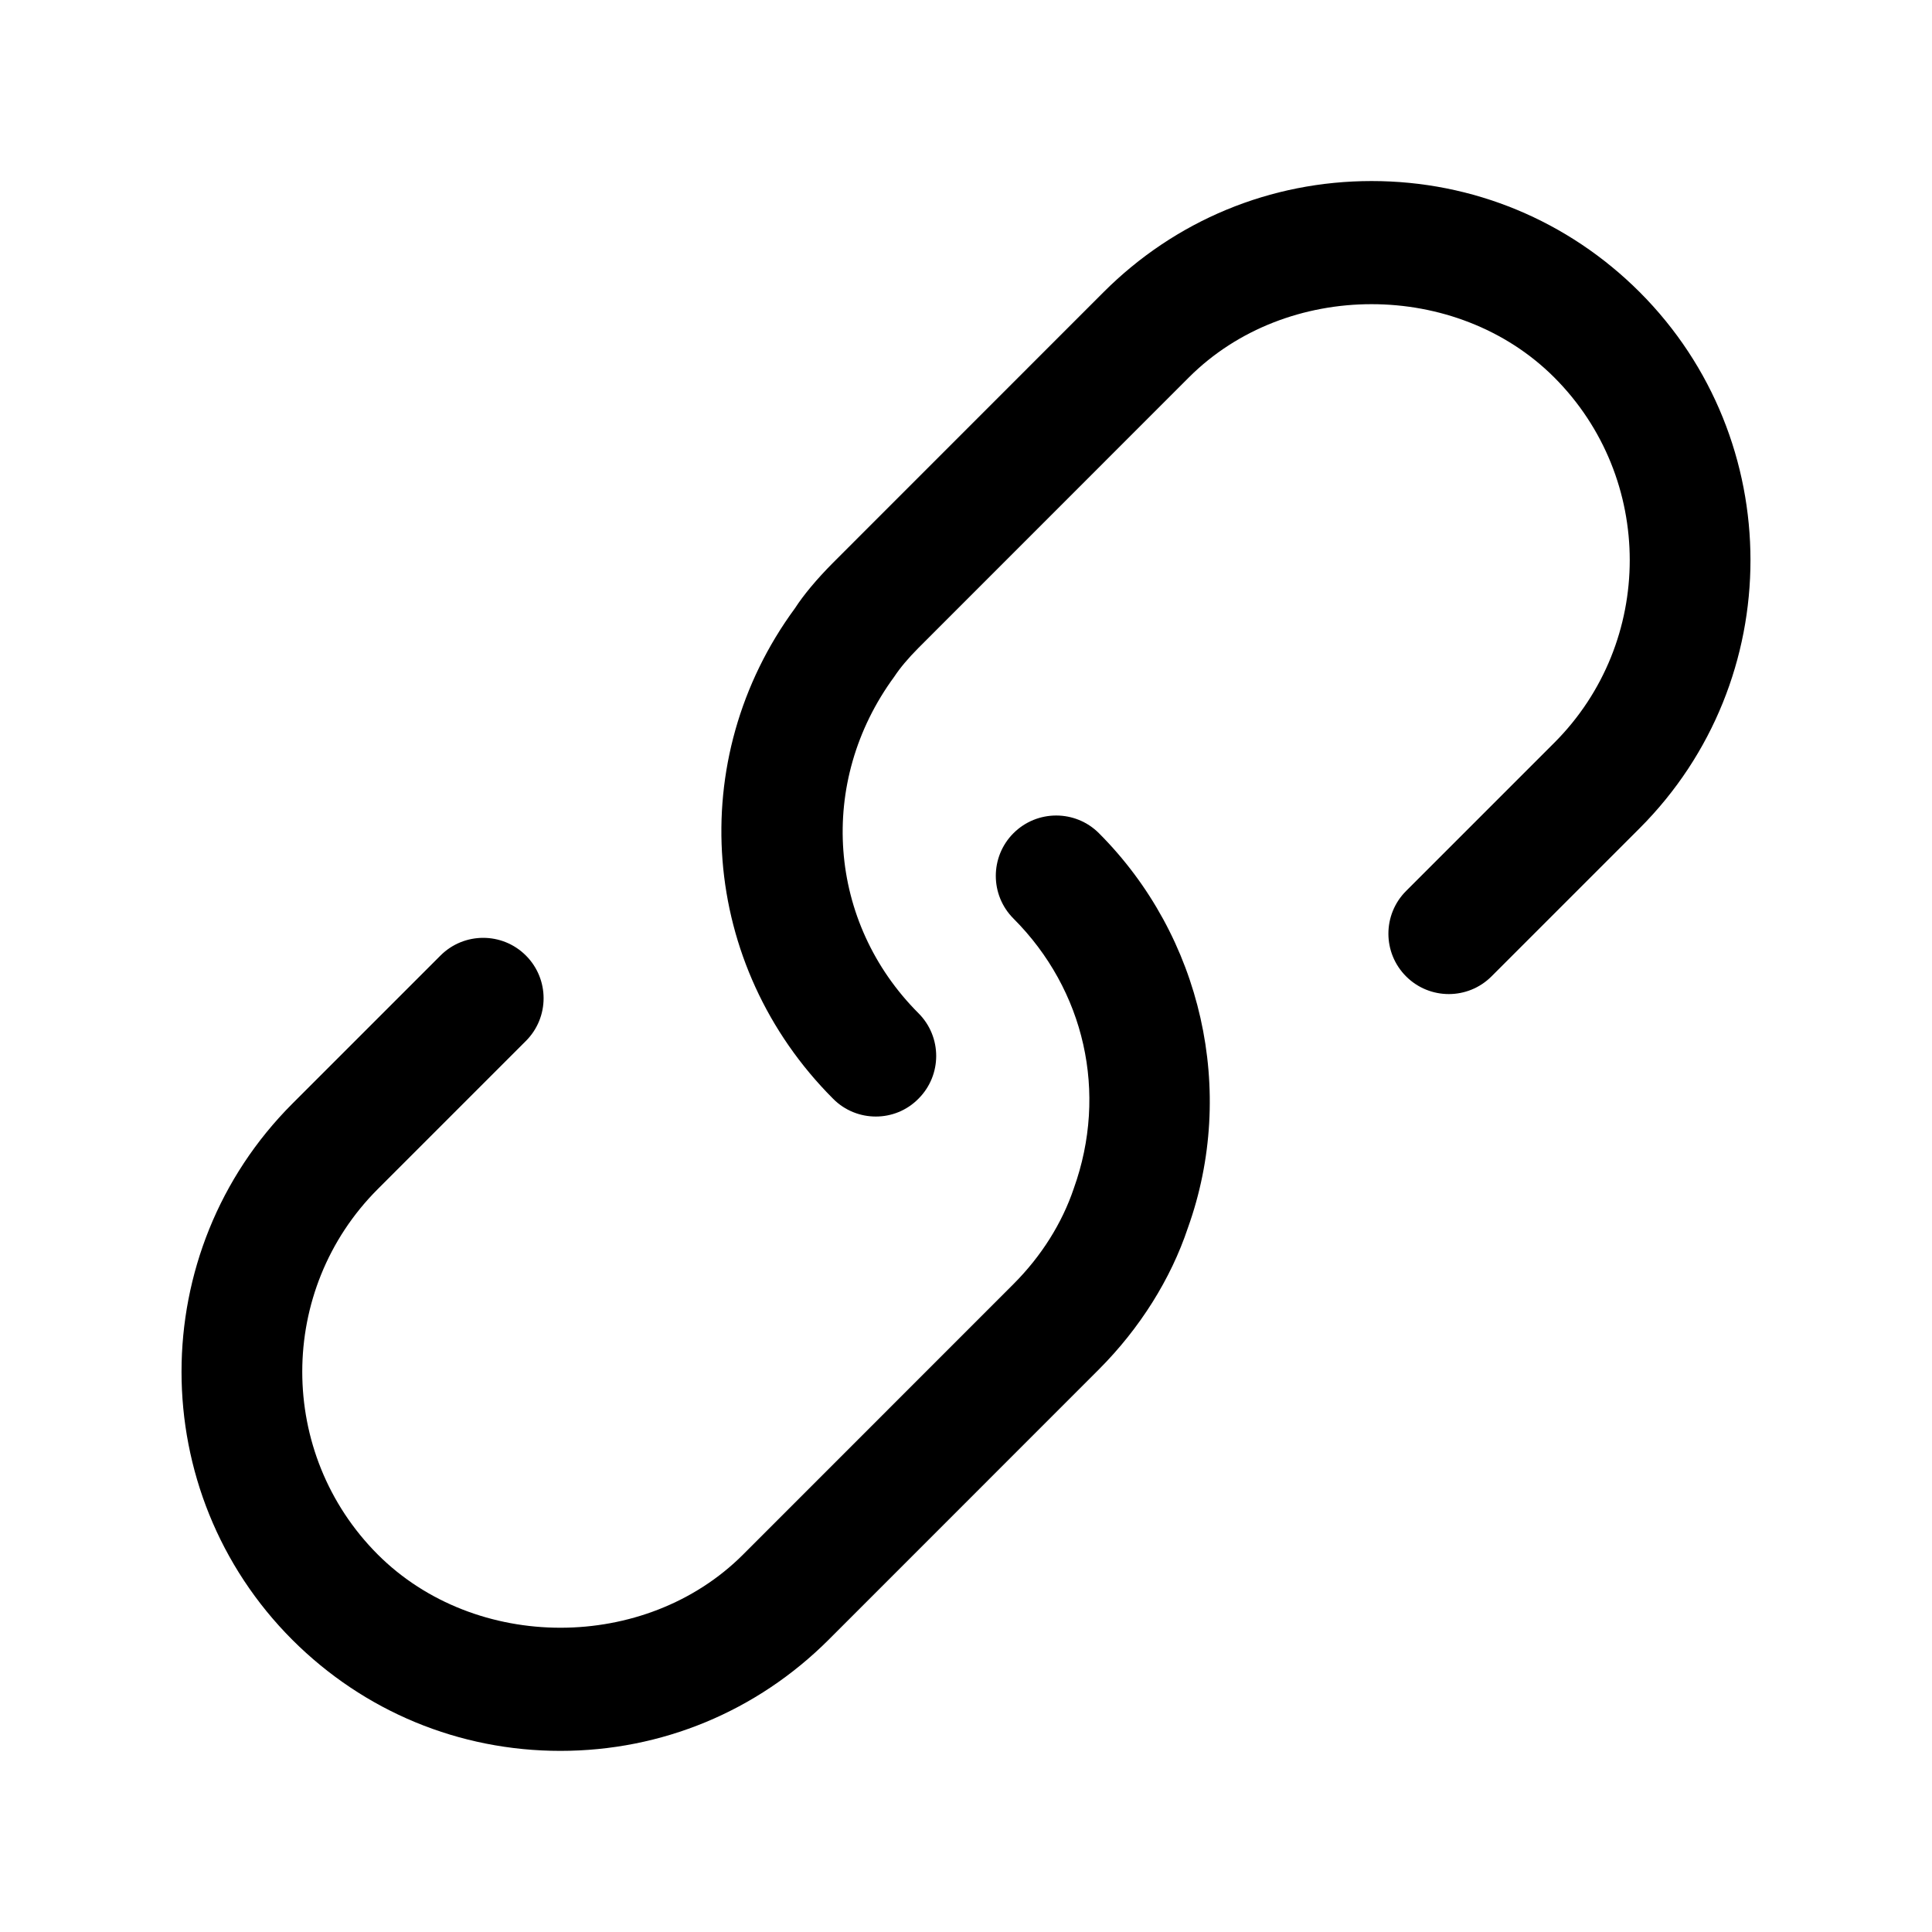 <svg width="24" height="24" viewBox="0 0 24 24" fill="none" xmlns="http://www.w3.org/2000/svg">
<path d="M10.88 13.87C10.688 13.87 10.496 13.797 10.35 13.65C8.696 11.995 8.496 9.432 9.876 7.555C9.98 7.394 10.143 7.197 10.349 6.99L13.709 3.629C14.599 2.739 15.781 2.249 17.039 2.249C18.296 2.249 19.478 2.739 20.368 3.628C22.204 5.465 22.204 8.452 20.368 10.289L18.528 12.129C18.235 12.422 17.76 12.422 17.467 12.129C17.174 11.836 17.174 11.361 17.467 11.068L19.307 9.228C20.558 7.977 20.558 5.94 19.307 4.688C18.093 3.475 15.981 3.476 14.769 4.688L11.41 8.048C11.279 8.18 11.181 8.297 11.109 8.406C10.147 9.717 10.284 11.461 11.41 12.587C11.703 12.88 11.703 13.355 11.41 13.648C11.264 13.797 11.071 13.87 10.88 13.87ZM6.961 21.75C5.704 21.75 4.522 21.26 3.632 20.371C1.796 18.534 1.796 15.547 3.632 13.71L5.472 11.87C5.765 11.577 6.24 11.577 6.533 11.87C6.826 12.163 6.826 12.638 6.533 12.931L4.693 14.771C3.442 16.022 3.442 18.059 4.693 19.311C5.907 20.524 8.019 20.523 9.231 19.311L12.59 15.951C12.936 15.605 13.194 15.194 13.339 14.763C13.765 13.576 13.476 12.298 12.59 11.411C12.297 11.118 12.297 10.643 12.59 10.35C12.884 10.057 13.359 10.058 13.651 10.35C14.932 11.632 15.366 13.557 14.756 15.254C14.544 15.889 14.159 16.502 13.651 17.011L10.292 20.371C9.401 21.26 8.219 21.75 6.961 21.75Z" fill="black"/>
</svg>
